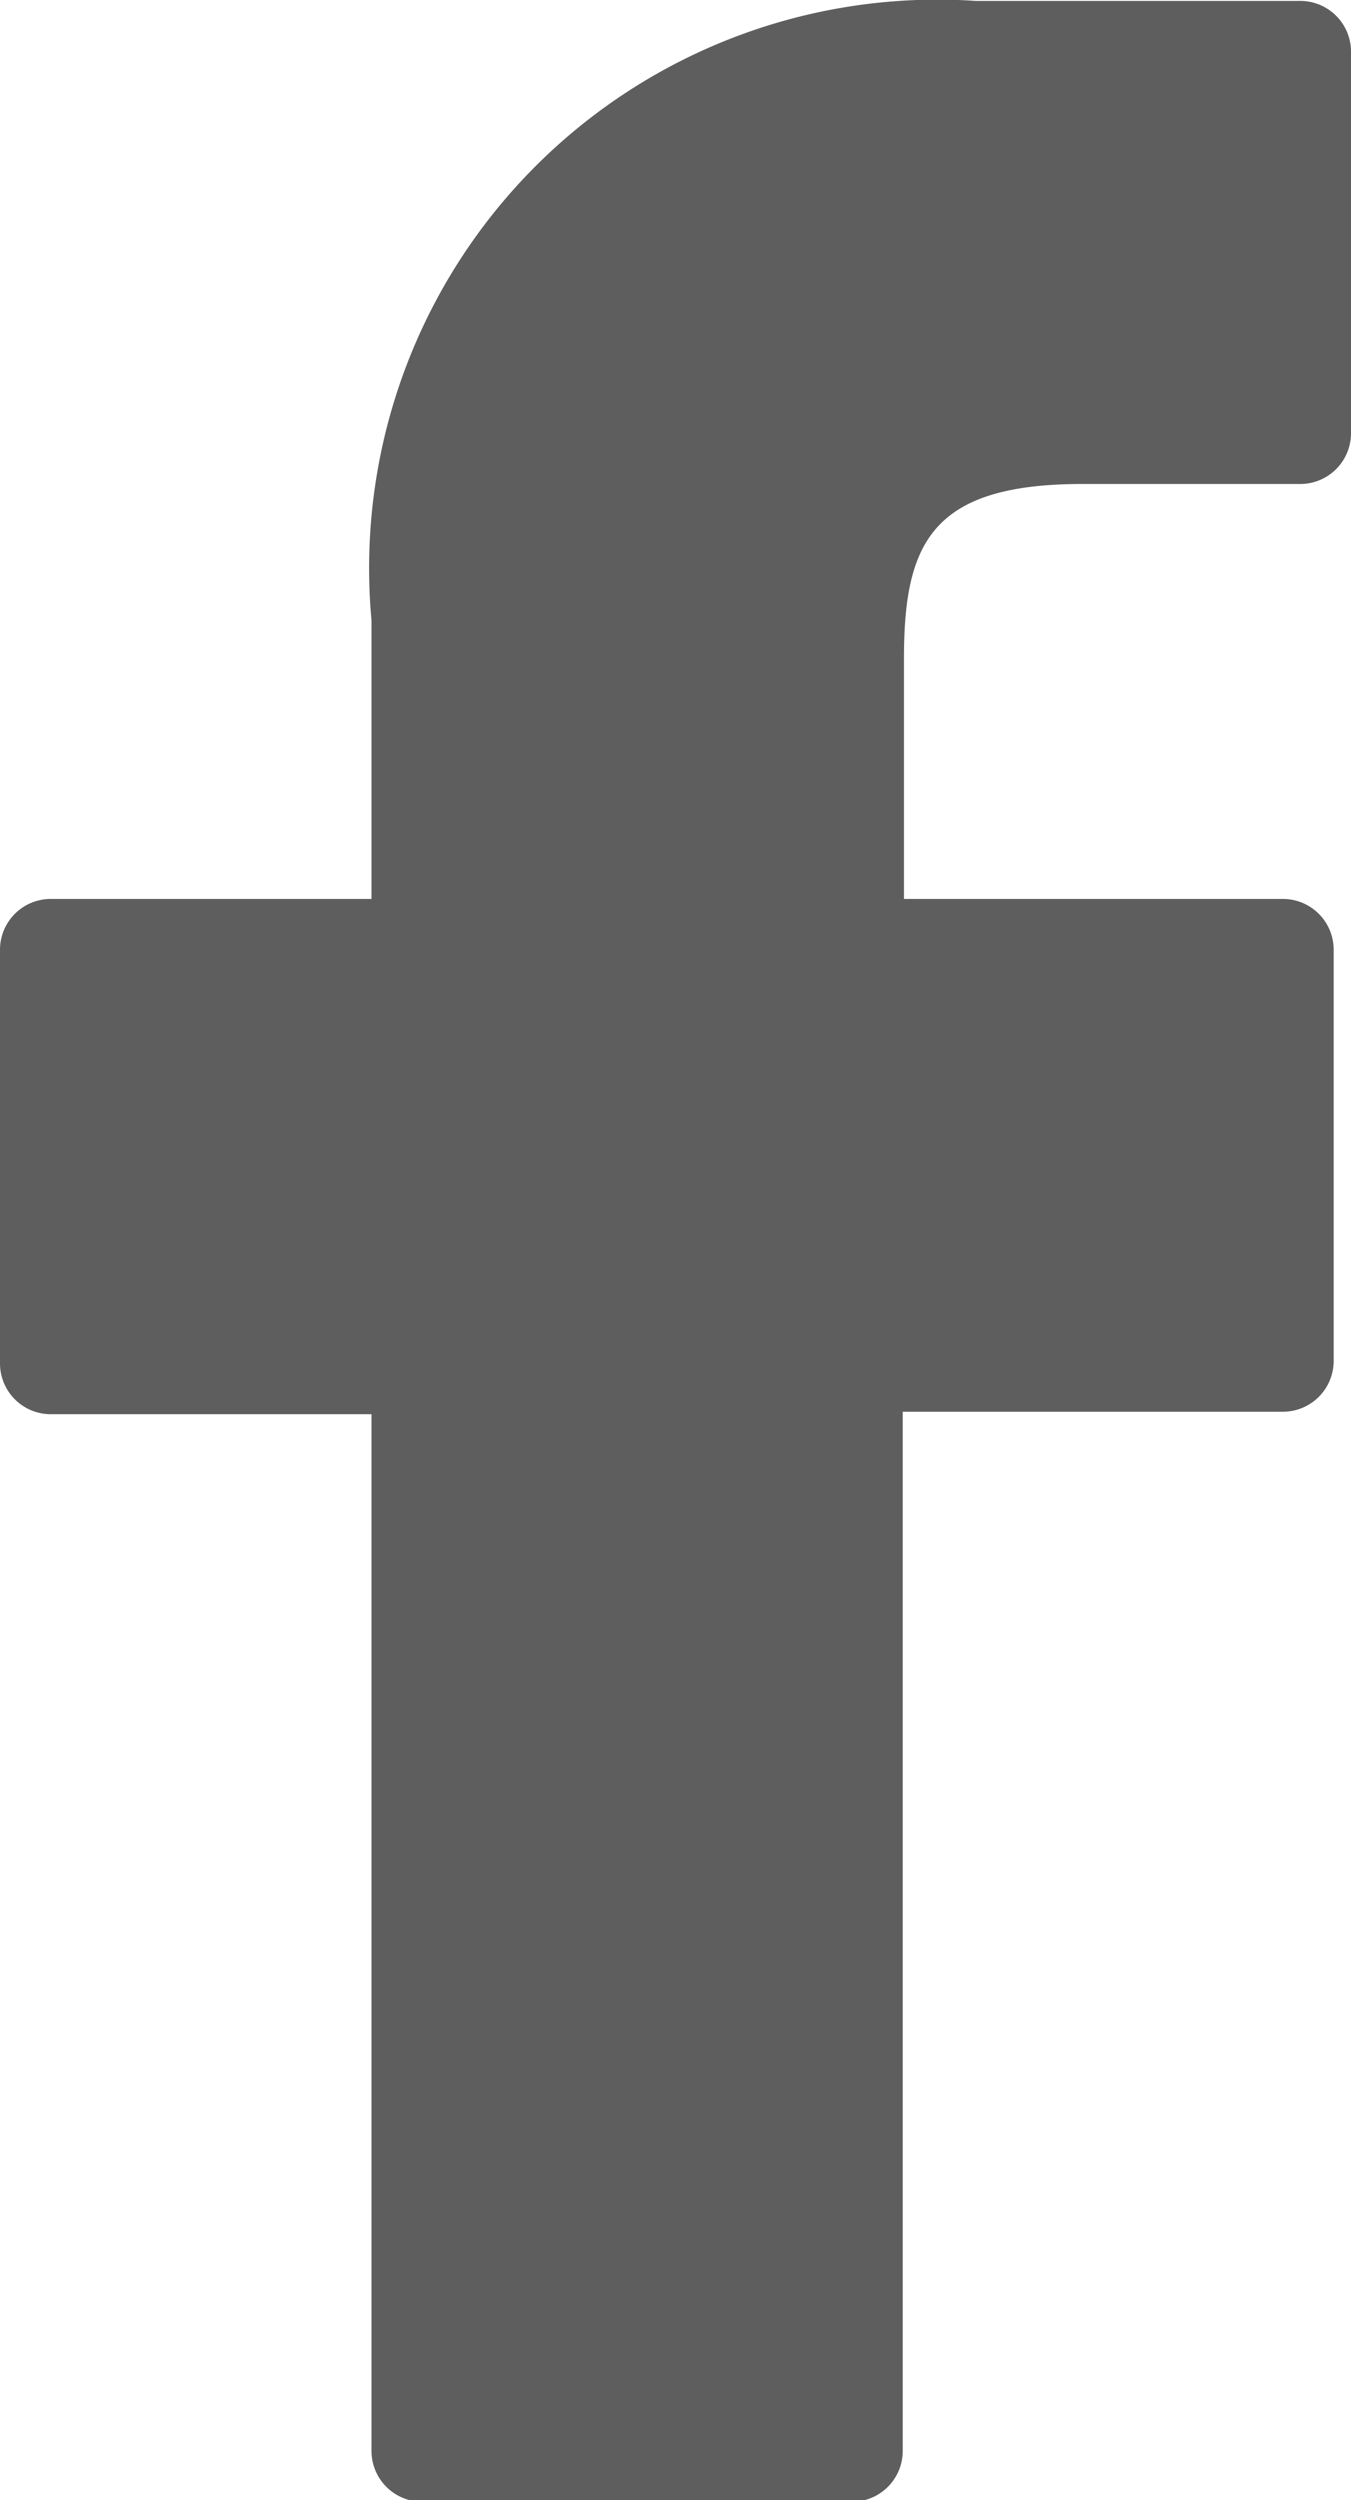 <svg id="Layer_1" width="10.81" height="20" data-name="Layer 1" xmlns="http://www.w3.org/2000/svg" viewBox="0 0 10.91 20.17"><defs><style>.cls-1{fill:#5e5e5e;}</style></defs><title>facebook</title><path class="cls-1" d="M10.49,0H7.88A4.59,4.59,0,0,0,3,5V7.25H.41A.41.41,0,0,0,0,7.66V11a.41.41,0,0,0,.41.41H3v8.37a.41.41,0,0,0,.41.41H6.88a.41.41,0,0,0,.41-.41V11.39h3.07a.41.41,0,0,0,.41-.41V7.66a.41.41,0,0,0-.41-.41H7.3V5.31c0-.93.22-1.41,1.44-1.41h1.76a.41.41,0,0,0,.41-.41V.42A.41.41,0,0,0,10.49,0Z"/></svg>